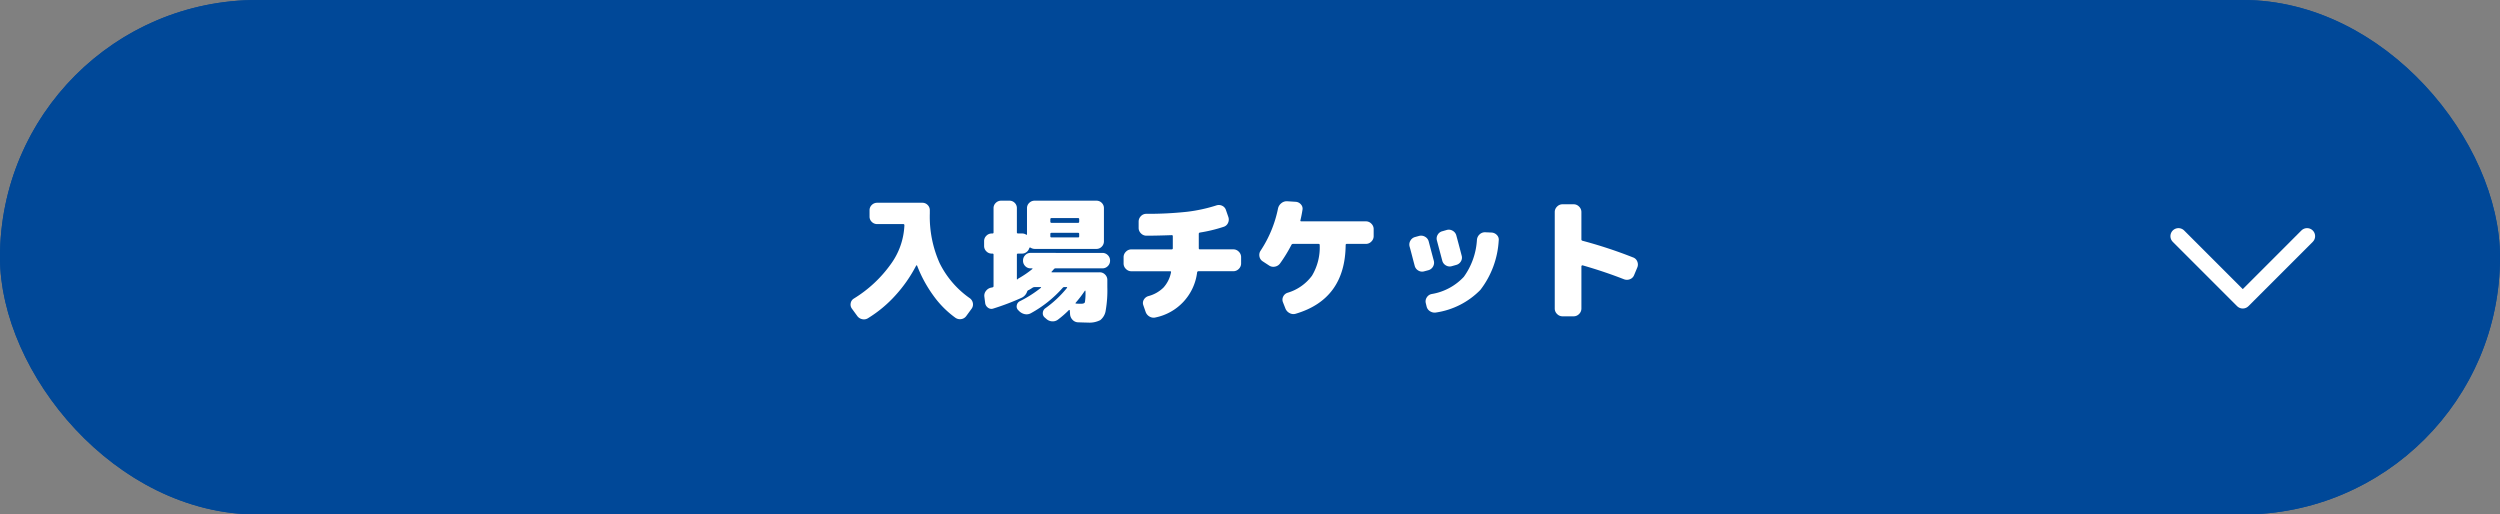 <svg xmlns="http://www.w3.org/2000/svg" width="311" height="64" viewBox="0 0 311 64">
  <rect x="0" y="0" width="311" height="64" fill="#808080" stroke="none"/>
  <g id="top_ticket_typelink02_off_sp" transform="translate(-374 -5791.616)">
    <g id="グループ_19080" data-name="グループ 19080" transform="translate(342 -217.384)">
      <g id="長方形_3487" data-name="長方形 3487" transform="translate(32 6009)" fill="#004898" stroke="#004898" stroke-width="2">
        <rect width="311" height="64" rx="32" stroke="none"/>
        <rect x="1" y="1" width="309" height="62" rx="31" fill="none"/>
      </g>
      <path id="パス_20699" data-name="パス 20699" d="M-34.867-1.411a.951.951,0,0,1,.391.612.9.9,0,0,1-.153.7l-.646.884a.941.941,0,0,1-.629.408.987.987,0,0,1-.731-.153,11.98,11.98,0,0,1-2.737-2.746,16.244,16.244,0,0,1-2.04-3.749.061.061,0,0,0-.059-.034.061.061,0,0,0-.06.034,17.274,17.274,0,0,1-2.584,3.706A15.5,15.5,0,0,1-47.5,1.071a.946.946,0,0,1-.739.136,1.01,1.01,0,0,1-.638-.425L-49.521-.1a.855.855,0,0,1-.153-.68.833.833,0,0,1,.391-.578,15.728,15.728,0,0,0,4.607-4.293,8.818,8.818,0,0,0,1.683-4.82q0-.153-.136-.153h-3.247a.931.931,0,0,1-.672-.272.889.889,0,0,1-.28-.663v-.782a.888.888,0,0,1,.28-.663.931.931,0,0,1,.672-.272h5.61a.9.9,0,0,1,.663.272.9.9,0,0,1,.272.663v.391A14.18,14.18,0,0,0-38.616-5.78,11.57,11.57,0,0,0-34.867-1.411ZM-18.36-7.038a.916.916,0,0,1,.672.281.916.916,0,0,1,.28.672v.017a.916.916,0,0,1-.28.671.916.916,0,0,1-.672.28h-5.8a.265.265,0,0,0-.238.1q-.17.2-.272.306-.085.085.051.085H-18.7a.916.916,0,0,1,.671.28.916.916,0,0,1,.281.671v.884a14.647,14.647,0,0,1-.2,2.9,1.856,1.856,0,0,1-.68,1.215,2.921,2.921,0,0,1-1.53.306q-.221,0-1.241-.034a.965.965,0,0,1-.671-.306,1.1,1.1,0,0,1-.314-.7l-.034-.476q0-.034-.051-.051t-.068.017a12.26,12.26,0,0,1-1.343,1.173,1.077,1.077,0,0,1-.757.221,1.162,1.162,0,0,1-.722-.323L-25.534,1a.666.666,0,0,1-.238-.6.742.742,0,0,1,.323-.561A13.687,13.687,0,0,0-22.78-2.669q.085-.119-.051-.119h-.238a.265.265,0,0,0-.238.1A14.67,14.67,0,0,1-27.251.459a1.094,1.094,0,0,1-.773.119A1.393,1.393,0,0,1-28.73.187l-.119-.119a.636.636,0,0,1-.161-.6.7.7,0,0,1,.382-.5A14.522,14.522,0,0,0-26.01-2.7a.034.034,0,0,0,.017-.051.054.054,0,0,0-.051-.034h-.765a.486.486,0,0,0-.255.085l-.17.111a2.167,2.167,0,0,1-.187.11.383.383,0,0,1-.136.068.31.31,0,0,0-.17.187,1.3,1.3,0,0,1-.68.765A30.719,30.719,0,0,1-31.926-.119a.7.7,0,0,1-.663-.1.847.847,0,0,1-.357-.595l-.1-.782a.937.937,0,0,1,.2-.714,1.064,1.064,0,0,1,.637-.408.365.365,0,0,0,.094-.017.365.365,0,0,1,.093-.017.157.157,0,0,0,.119-.17V-6.817a.12.12,0,0,0-.136-.136h-.085a.916.916,0,0,1-.672-.28.916.916,0,0,1-.281-.672V-8.5a.916.916,0,0,1,.281-.672.916.916,0,0,1,.672-.281h.085a.12.12,0,0,0,.136-.136V-12.6a.889.889,0,0,1,.281-.663.931.931,0,0,1,.671-.272h1.02a.9.9,0,0,1,.663.272A.9.9,0,0,1-29-12.6v3.009q0,.136.153.136h.493a.922.922,0,0,1,.493.136q.119.085.119-.051V-12.6a.889.889,0,0,1,.281-.663.931.931,0,0,1,.671-.272h7.684a.9.9,0,0,1,.663.272.9.9,0,0,1,.272.663v4.114a.931.931,0,0,1-.272.671.889.889,0,0,1-.663.28h-7.684a1.048,1.048,0,0,1-.51-.153.077.077,0,0,0-.085-.017.11.11,0,0,0-.068.051.948.948,0,0,1-.332.5.89.89,0,0,1-.569.2h-.493q-.153,0-.153.136v3.026a.057.057,0,0,0,.026.051q.026.017.059-.017a.729.729,0,0,1,.17-.136,11.824,11.824,0,0,0,1.666-1.139q.034-.034.017-.06a.057.057,0,0,0-.051-.026H-27.3a.889.889,0,0,1-.663-.28.931.931,0,0,1-.272-.671v-.017a.931.931,0,0,1,.272-.672.889.889,0,0,1,.663-.281Zm-6.477-4.182v.289a.135.135,0,0,0,.153.153h3.3q.136,0,.136-.153v-.289q0-.153-.136-.153h-3.3A.135.135,0,0,0-24.837-11.22Zm0,1.819V-9.1q0,.136.153.136h3.3A.12.12,0,0,0-21.25-9.1V-9.4a.12.12,0,0,0-.136-.136h-3.3Q-24.837-9.537-24.837-9.4ZM-21.675-.85q-.085.119.068.119.255.017.612.017.391,0,.459-.2A7.227,7.227,0,0,0-20.468-2.3a.04.04,0,0,0-.034-.043.041.041,0,0,0-.051.026A14.212,14.212,0,0,1-21.675-.85Zm19.6-6.63a.931.931,0,0,1,.68.289.931.931,0,0,1,.289.68v.782a.93.93,0,0,1-.289.68.93.93,0,0,1-.68.289H-6.409a.166.166,0,0,0-.17.153A6.533,6.533,0,0,1-11.73.986a.988.988,0,0,1-.756-.1,1.06,1.06,0,0,1-.5-.595l-.289-.833a.8.8,0,0,1,.068-.68.958.958,0,0,1,.561-.442A4.2,4.2,0,0,0-10.77-2.72a3.92,3.92,0,0,0,.944-1.9q.034-.136-.119-.136h-4.811a.93.93,0,0,1-.68-.289.93.93,0,0,1-.289-.68v-.782a.93.93,0,0,1,.289-.68.93.93,0,0,1,.68-.289h5a.135.135,0,0,0,.153-.153V-9.112a.12.12,0,0,0-.136-.136q-1.836.068-3.145.068a.93.93,0,0,1-.68-.289.93.93,0,0,1-.289-.68v-.782a.944.944,0,0,1,.28-.68A.9.9,0,0,1-12.9-11.9a45.274,45.274,0,0,0,5.066-.255,19.474,19.474,0,0,0,3.621-.782.951.951,0,0,1,.748.034.873.873,0,0,1,.476.544l.289.833a.973.973,0,0,1-.034.757.87.87,0,0,1-.544.485,18.751,18.751,0,0,1-2.958.714.161.161,0,0,0-.136.17v1.768a.135.135,0,0,0,.153.153Zm16.49-3.485a.93.93,0,0,1,.68.289.931.931,0,0,1,.289.68v.867a.931.931,0,0,1-.289.68.931.931,0,0,1-.68.289H12.053a.135.135,0,0,0-.153.153Q11.832-1.292,5.695.527A.979.979,0,0,1,4.93.451,1.09,1.09,0,0,1,4.4-.136L4.1-.9a.854.854,0,0,1,.026-.7.911.911,0,0,1,.535-.476A5.834,5.834,0,0,0,7.709-4.2,6.836,6.836,0,0,0,8.67-8.024q0-.136-.153-.136H5.355a.221.221,0,0,0-.2.119A18.354,18.354,0,0,1,3.74-5.729a1,1,0,0,1-.646.4.95.95,0,0,1-.748-.161L1.564-6a.9.9,0,0,1-.391-.612.935.935,0,0,1,.153-.714,14.846,14.846,0,0,0,2.159-5.236,1.137,1.137,0,0,1,.408-.655,1.052,1.052,0,0,1,.731-.247l1.071.068a.926.926,0,0,1,.646.332.774.774,0,0,1,.187.672q-.1.646-.255,1.292-.034.136.119.136Zm15.64,1.394a.986.986,0,0,1,.672.323.809.809,0,0,1,.212.68A11.073,11.073,0,0,1,28.662-2.44,9.7,9.7,0,0,1,23.154.374,1.046,1.046,0,0,1,22.4.221a.937.937,0,0,1-.434-.612l-.1-.408a.893.893,0,0,1,.127-.706.922.922,0,0,1,.6-.417A7.031,7.031,0,0,0,26.6-4.063a8.728,8.728,0,0,0,1.632-4.624,1.038,1.038,0,0,1,.348-.672.965.965,0,0,1,.706-.246Zm-7.191,3.5a.941.941,0,0,1-.1.74.939.939,0,0,1-.595.451l-.51.136a.907.907,0,0,1-.722-.1.939.939,0,0,1-.451-.6q-.119-.442-.331-1.258t-.3-1.122a.941.941,0,0,1,.1-.74.936.936,0,0,1,.578-.45l.493-.136a.964.964,0,0,1,.748.1.933.933,0,0,1,.459.595Q22.729-6.562,22.865-6.069ZM24.48-9.894a.93.93,0,0,1,.731.1.933.933,0,0,1,.459.6q.221.8.663,2.5a.884.884,0,0,1-.1.714.946.946,0,0,1-.6.442l-.544.153a.907.907,0,0,1-.722-.1.939.939,0,0,1-.451-.595l-.663-2.5a.9.9,0,0,1,.094-.714.915.915,0,0,1,.587-.442ZM47.651-6.477a.869.869,0,0,1,.527.51.952.952,0,0,1,0,.748l-.391.935a.9.9,0,0,1-.519.518,1.01,1.01,0,0,1-.74.008Q44.1-4.709,41.378-5.491a.1.1,0,0,0-.1.026.122.122,0,0,0-.051.093V-.119a.931.931,0,0,1-.289.68.931.931,0,0,1-.68.289H38.879A.931.931,0,0,1,38.2.561a.93.93,0,0,1-.289-.68v-12a.93.93,0,0,1,.289-.68.93.93,0,0,1,.68-.289h1.377a.931.931,0,0,1,.68.289.931.931,0,0,1,.289.68v3.383a.171.171,0,0,0,.136.187A56.793,56.793,0,0,1,47.651-6.477Z" transform="translate(187.5 6047.5)" fill="#fff"/>
    </g>
    <path id="パス_20696" data-name="パス 20696" d="M644.372,3357.031l8,8-8,8" transform="translate(4018.031 5176.623) rotate(90)" fill="none" stroke="#fff" stroke-linecap="round" stroke-linejoin="round" stroke-width="2"/>
  </g>
</svg>
